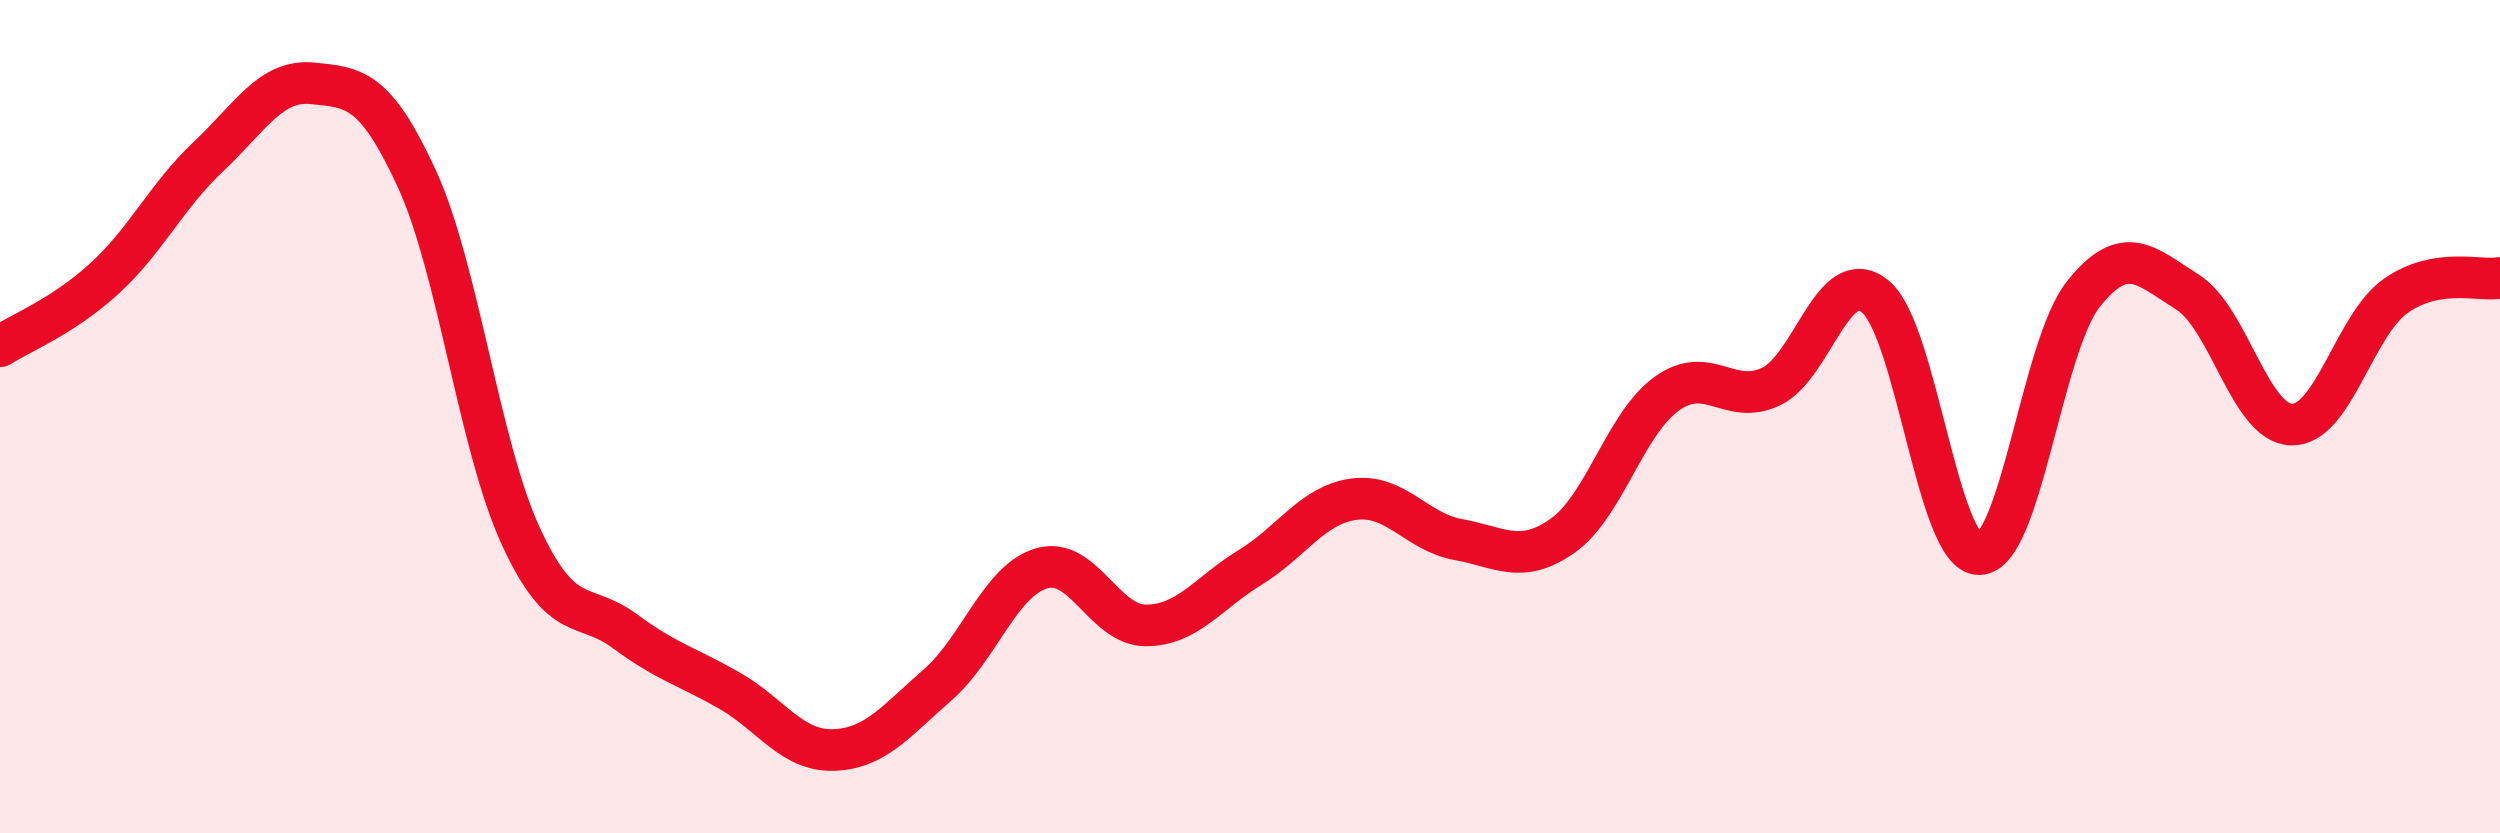 
    <svg width="60" height="20" viewBox="0 0 60 20" xmlns="http://www.w3.org/2000/svg">
      <path
        d="M 0,8.31 C 0.5,7.99 1.5,7.6 2.5,6.69 C 3.5,5.78 4,4.7 5,3.76 C 6,2.82 6.5,1.9 7.5,2 C 8.5,2.1 9,2.11 10,4.28 C 11,6.45 11.5,10.7 12.5,12.87 C 13.5,15.04 14,14.41 15,15.15 C 16,15.89 16.5,16 17.5,16.57 C 18.5,17.14 19,18.03 20,18 C 21,17.97 21.5,17.31 22.5,16.44 C 23.5,15.57 24,13.93 25,13.64 C 26,13.35 26.5,15.01 27.5,15.01 C 28.5,15.01 29,14.23 30,13.62 C 31,13.01 31.5,12.11 32.5,11.98 C 33.5,11.85 34,12.77 35,12.95 C 36,13.13 36.5,13.56 37.5,12.86 C 38.5,12.16 39,10.17 40,9.45 C 41,8.73 41.5,9.75 42.5,9.28 C 43.5,8.81 44,6.31 45,7.11 C 46,7.91 46.5,13.31 47.5,13.3 C 48.5,13.29 49,8.32 50,7.06 C 51,5.8 51.5,6.38 52.5,7.01 C 53.5,7.64 54,10.17 55,10.19 C 56,10.21 56.5,7.8 57.5,7.1 C 58.5,6.4 59.5,6.76 60,6.67L60 20L0 20Z"
        fill="#EB0A25"
        opacity="0.1"
        stroke-linecap="round"
        stroke-linejoin="round"
      />
      <path
        d="M 0,8.31 C 0.5,7.99 1.5,7.6 2.5,6.69 C 3.5,5.78 4,4.7 5,3.76 C 6,2.82 6.5,1.9 7.5,2 C 8.5,2.1 9,2.11 10,4.28 C 11,6.45 11.5,10.7 12.5,12.87 C 13.5,15.04 14,14.41 15,15.15 C 16,15.89 16.5,16 17.5,16.57 C 18.5,17.14 19,18.03 20,18 C 21,17.97 21.5,17.31 22.5,16.44 C 23.5,15.57 24,13.93 25,13.64 C 26,13.35 26.5,15.01 27.5,15.01 C 28.5,15.01 29,14.23 30,13.62 C 31,13.01 31.5,12.11 32.5,11.98 C 33.5,11.85 34,12.77 35,12.95 C 36,13.13 36.5,13.56 37.5,12.86 C 38.5,12.16 39,10.17 40,9.45 C 41,8.73 41.5,9.75 42.5,9.28 C 43.5,8.81 44,6.31 45,7.11 C 46,7.91 46.5,13.31 47.5,13.3 C 48.5,13.29 49,8.32 50,7.06 C 51,5.8 51.5,6.38 52.5,7.01 C 53.5,7.64 54,10.17 55,10.19 C 56,10.21 56.5,7.8 57.5,7.1 C 58.5,6.4 59.5,6.76 60,6.67"
        stroke="#EB0A25"
        stroke-width="1"
        fill="none"
        stroke-linecap="round"
        stroke-linejoin="round"
      />
    </svg>
  